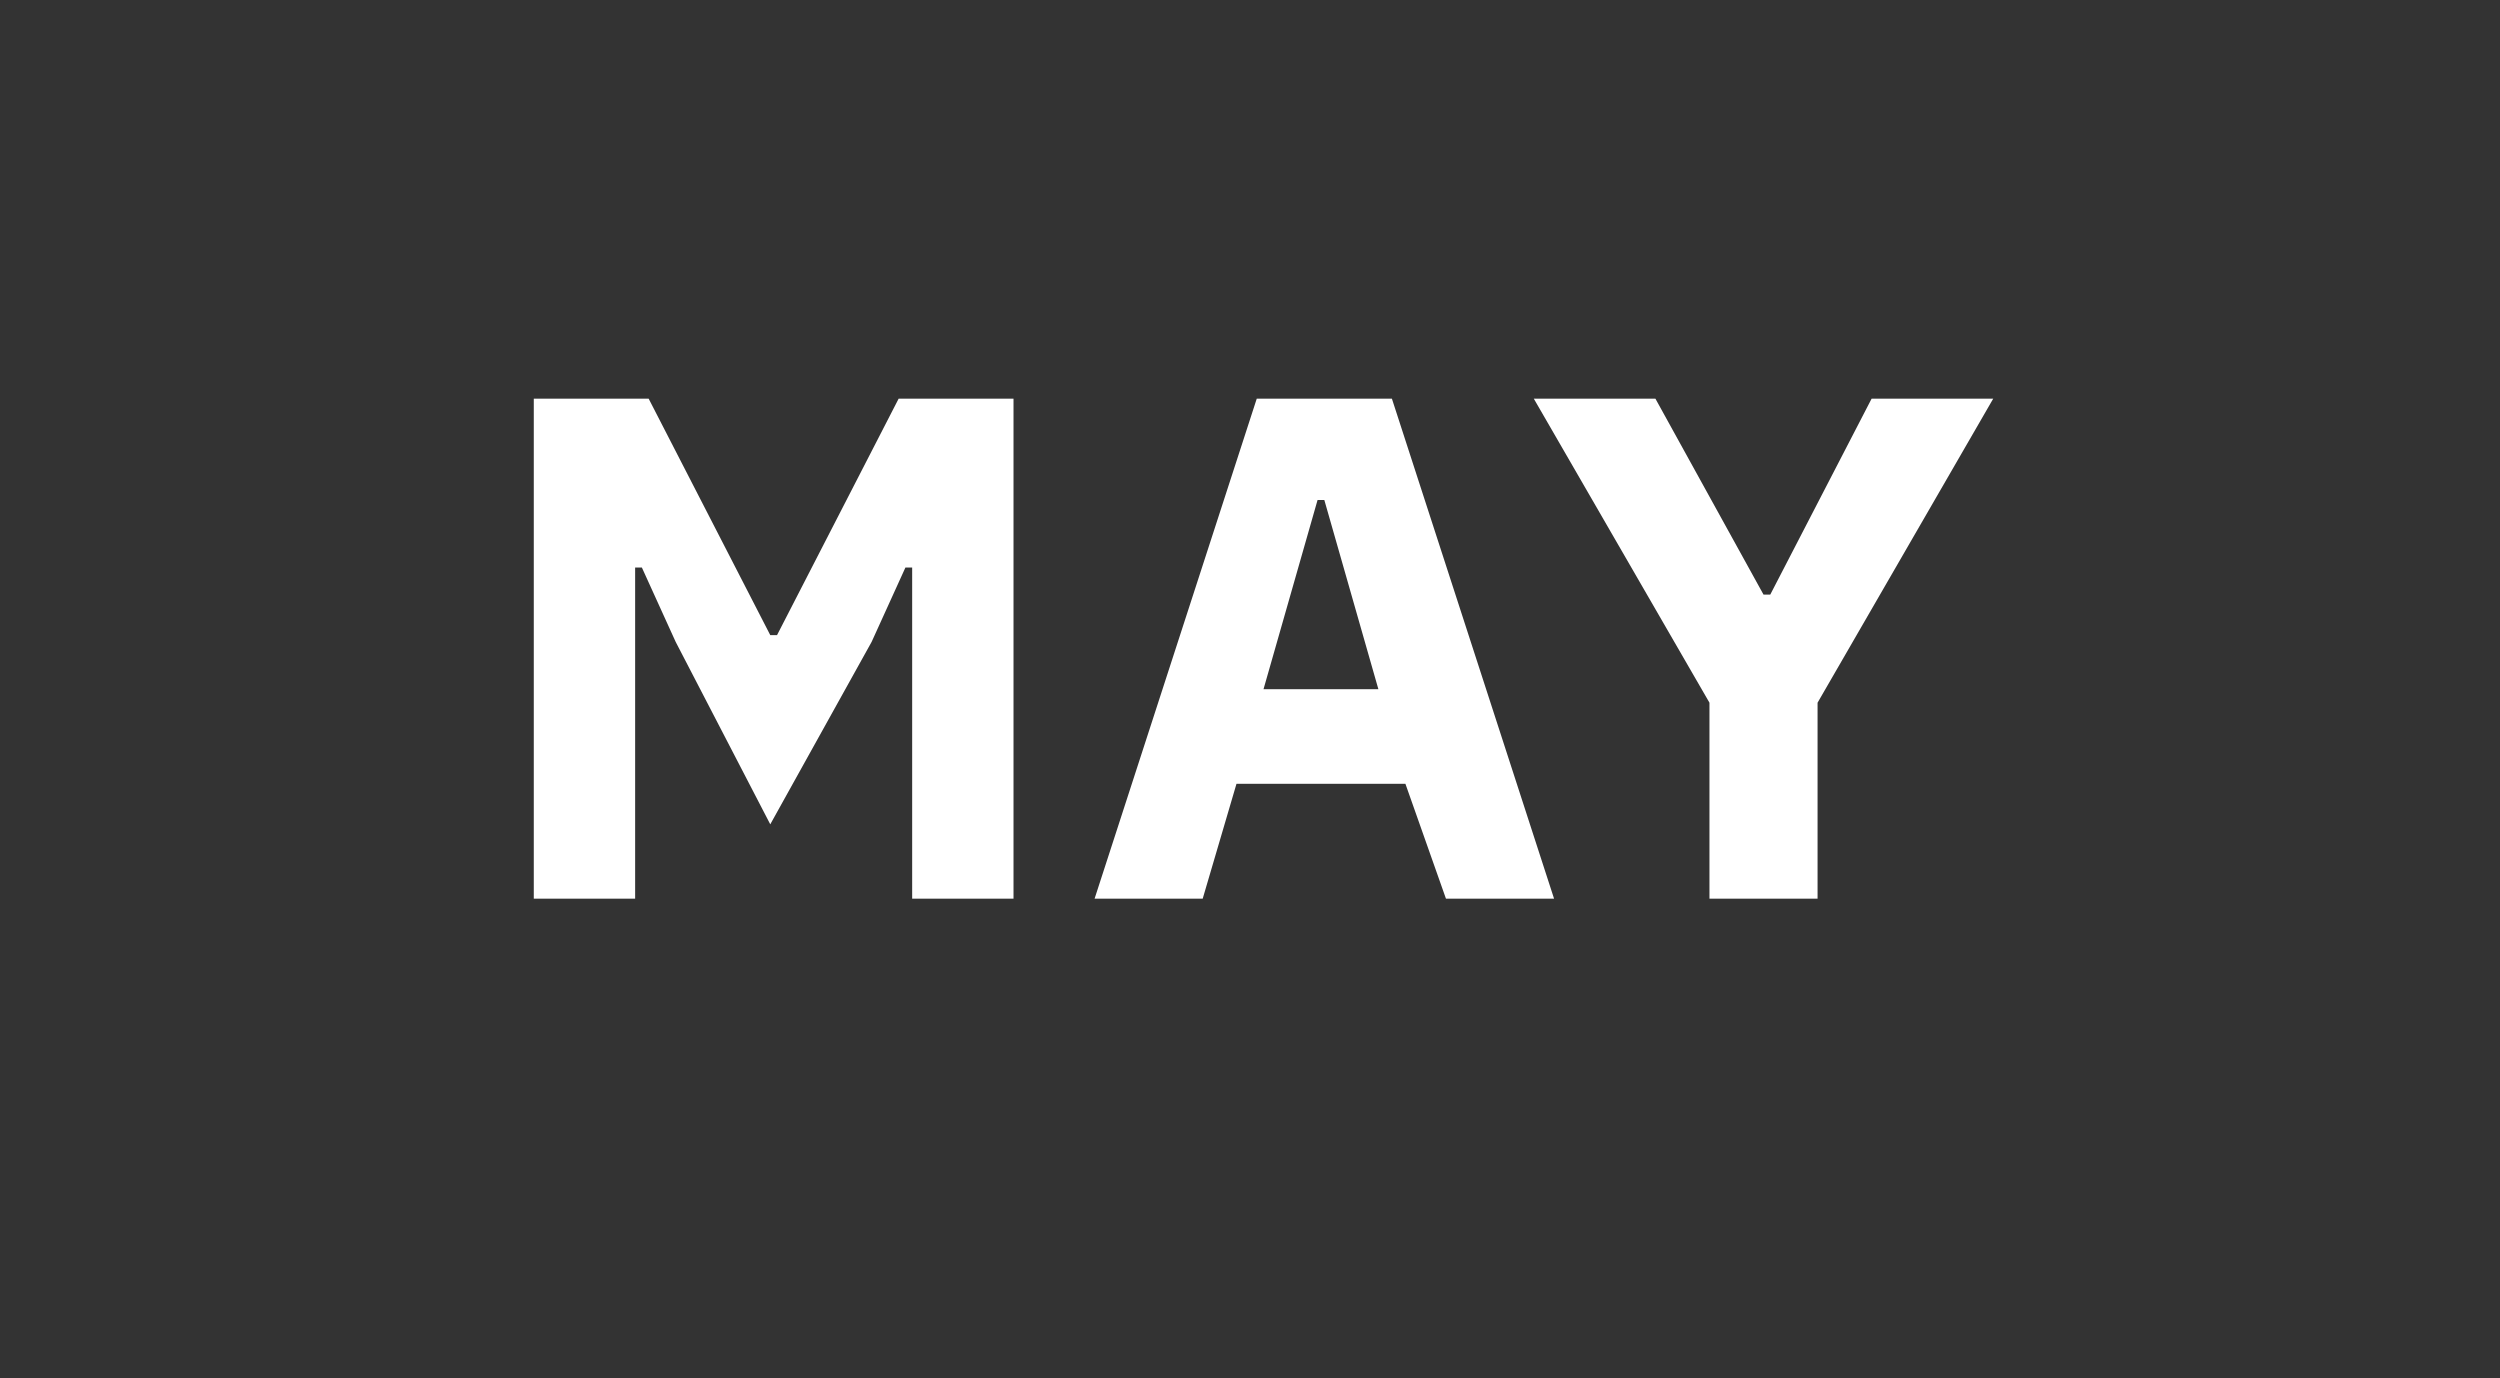 <?xml version="1.0" standalone="no"?><!DOCTYPE svg PUBLIC "-//W3C//DTD SVG 1.1//EN" "http://www.w3.org/Graphics/SVG/1.1/DTD/svg11.dtd"><svg xmlns="http://www.w3.org/2000/svg" version="1.1" width="37px" height="20.4px" viewBox="0 -5 37 20.4" style="top:-5px"><rect x="0" y="-5" width="37" height="20.4" fill="#333333" stroke="none"/>  <desc>MAY</desc>  <defs/>  <g id="Polygon111336">    <path d="M 13.5 8.3 L 15 8.3 L 15 0.9 L 13.3 0.9 L 11.5 4.4 L 11.4 4.4 L 9.6 0.9 L 7.9 0.9 L 7.9 8.3 L 9.4 8.3 L 9.4 3.4 L 9.5 3.4 L 10 4.5 L 11.4 7.2 L 12.9 4.5 L 13.4 3.4 L 13.5 3.4 L 13.5 8.3 Z M 23 8.3 L 20.6 0.9 L 18.6 0.9 L 16.2 8.3 L 17.8 8.3 L 18.3 6.6 L 20.8 6.6 L 21.4 8.3 L 23 8.3 Z M 20.4 5.2 L 18.7 5.2 L 19.5 2.4 L 19.6 2.4 L 20.4 5.2 Z M 26.9 8.3 L 26.9 5.4 L 29.5 0.9 L 27.7 0.9 L 26.2 3.8 L 26.1 3.8 L 24.5 0.9 L 22.7 0.9 L 25.3 5.4 L 25.3 8.3 L 26.9 8.3 Z " stroke="none" fill="#fff"/>  </g></svg>